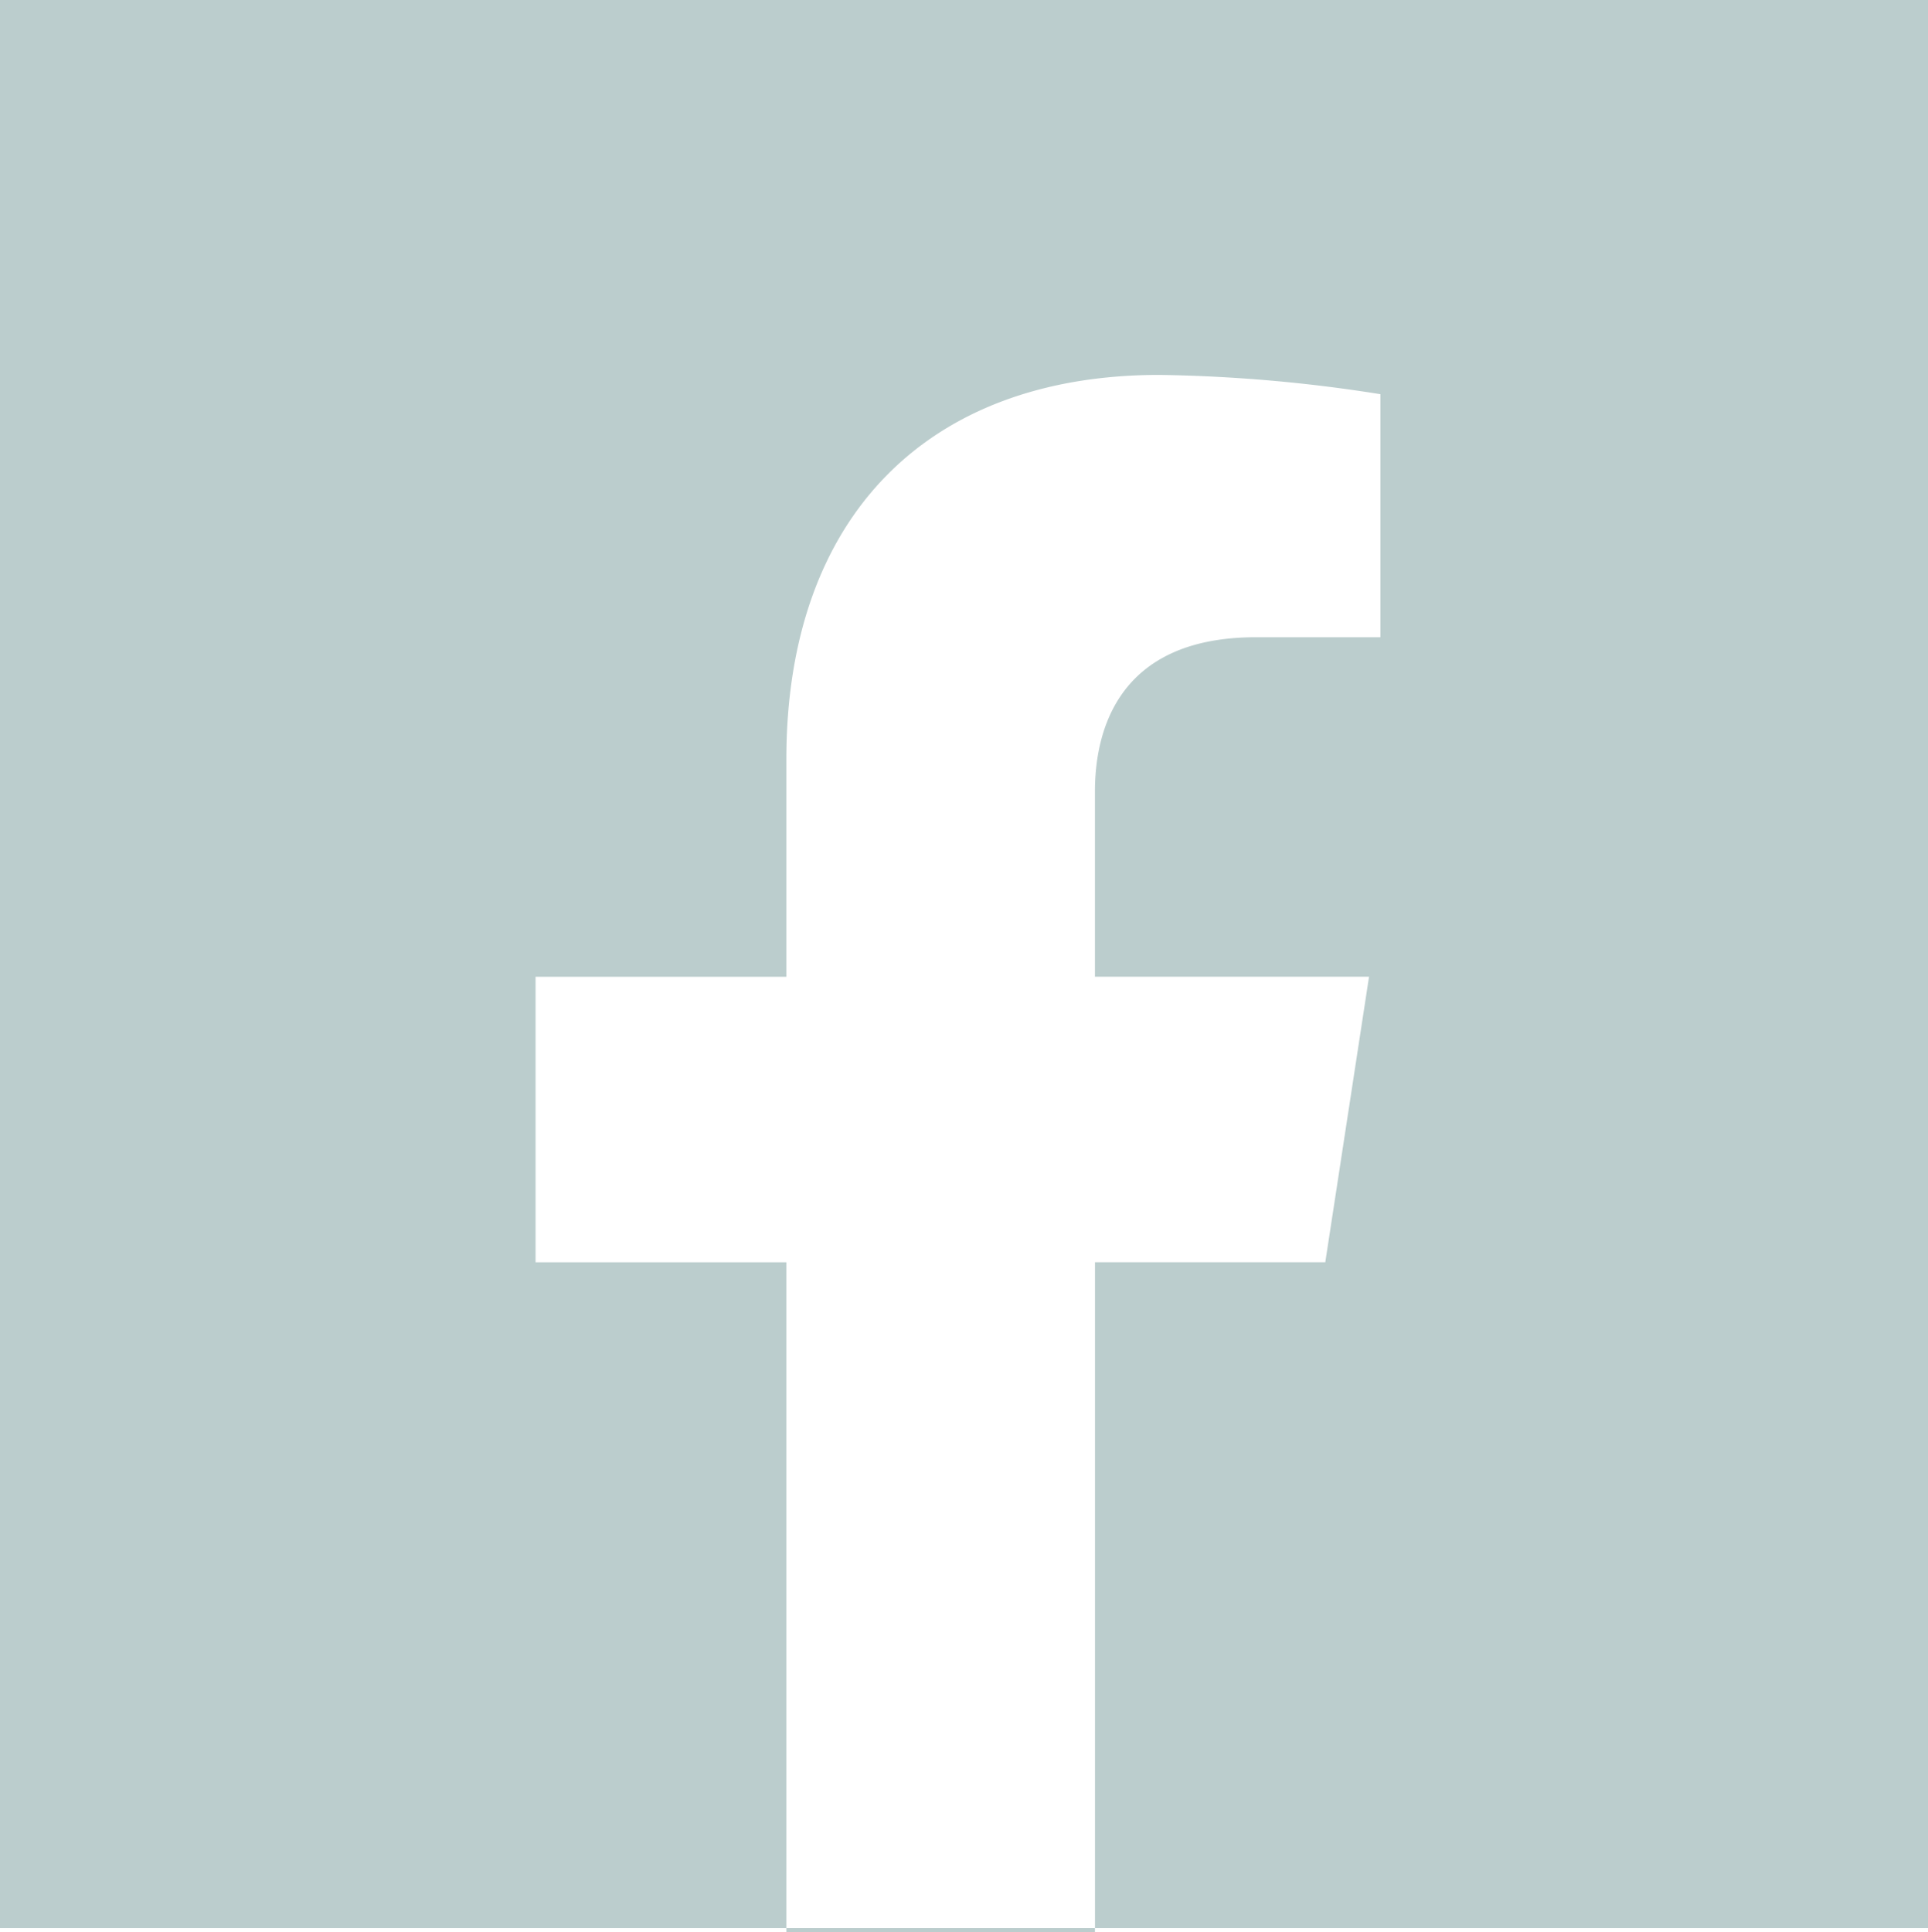 <svg xmlns="http://www.w3.org/2000/svg" width="36" height="36.072" viewBox="0 0 36 36.072">
  <path id="Exclusion_4" data-name="Exclusion 4" d="M20.445,36.072H14.683V36H0V0H36V36H20.445v.071ZM14.683,36h5.763V23.567h4.3l.817-5.331H20.445V14.778c0-1.076.39-2.88,3.005-2.88h2.326V7.36A28.633,28.633,0,0,0,21.648,7c-4.361,0-6.965,2.682-6.965,7.174v4.063H10v5.331h4.683V36Z" fill="#bbcdcd"/>
</svg>
